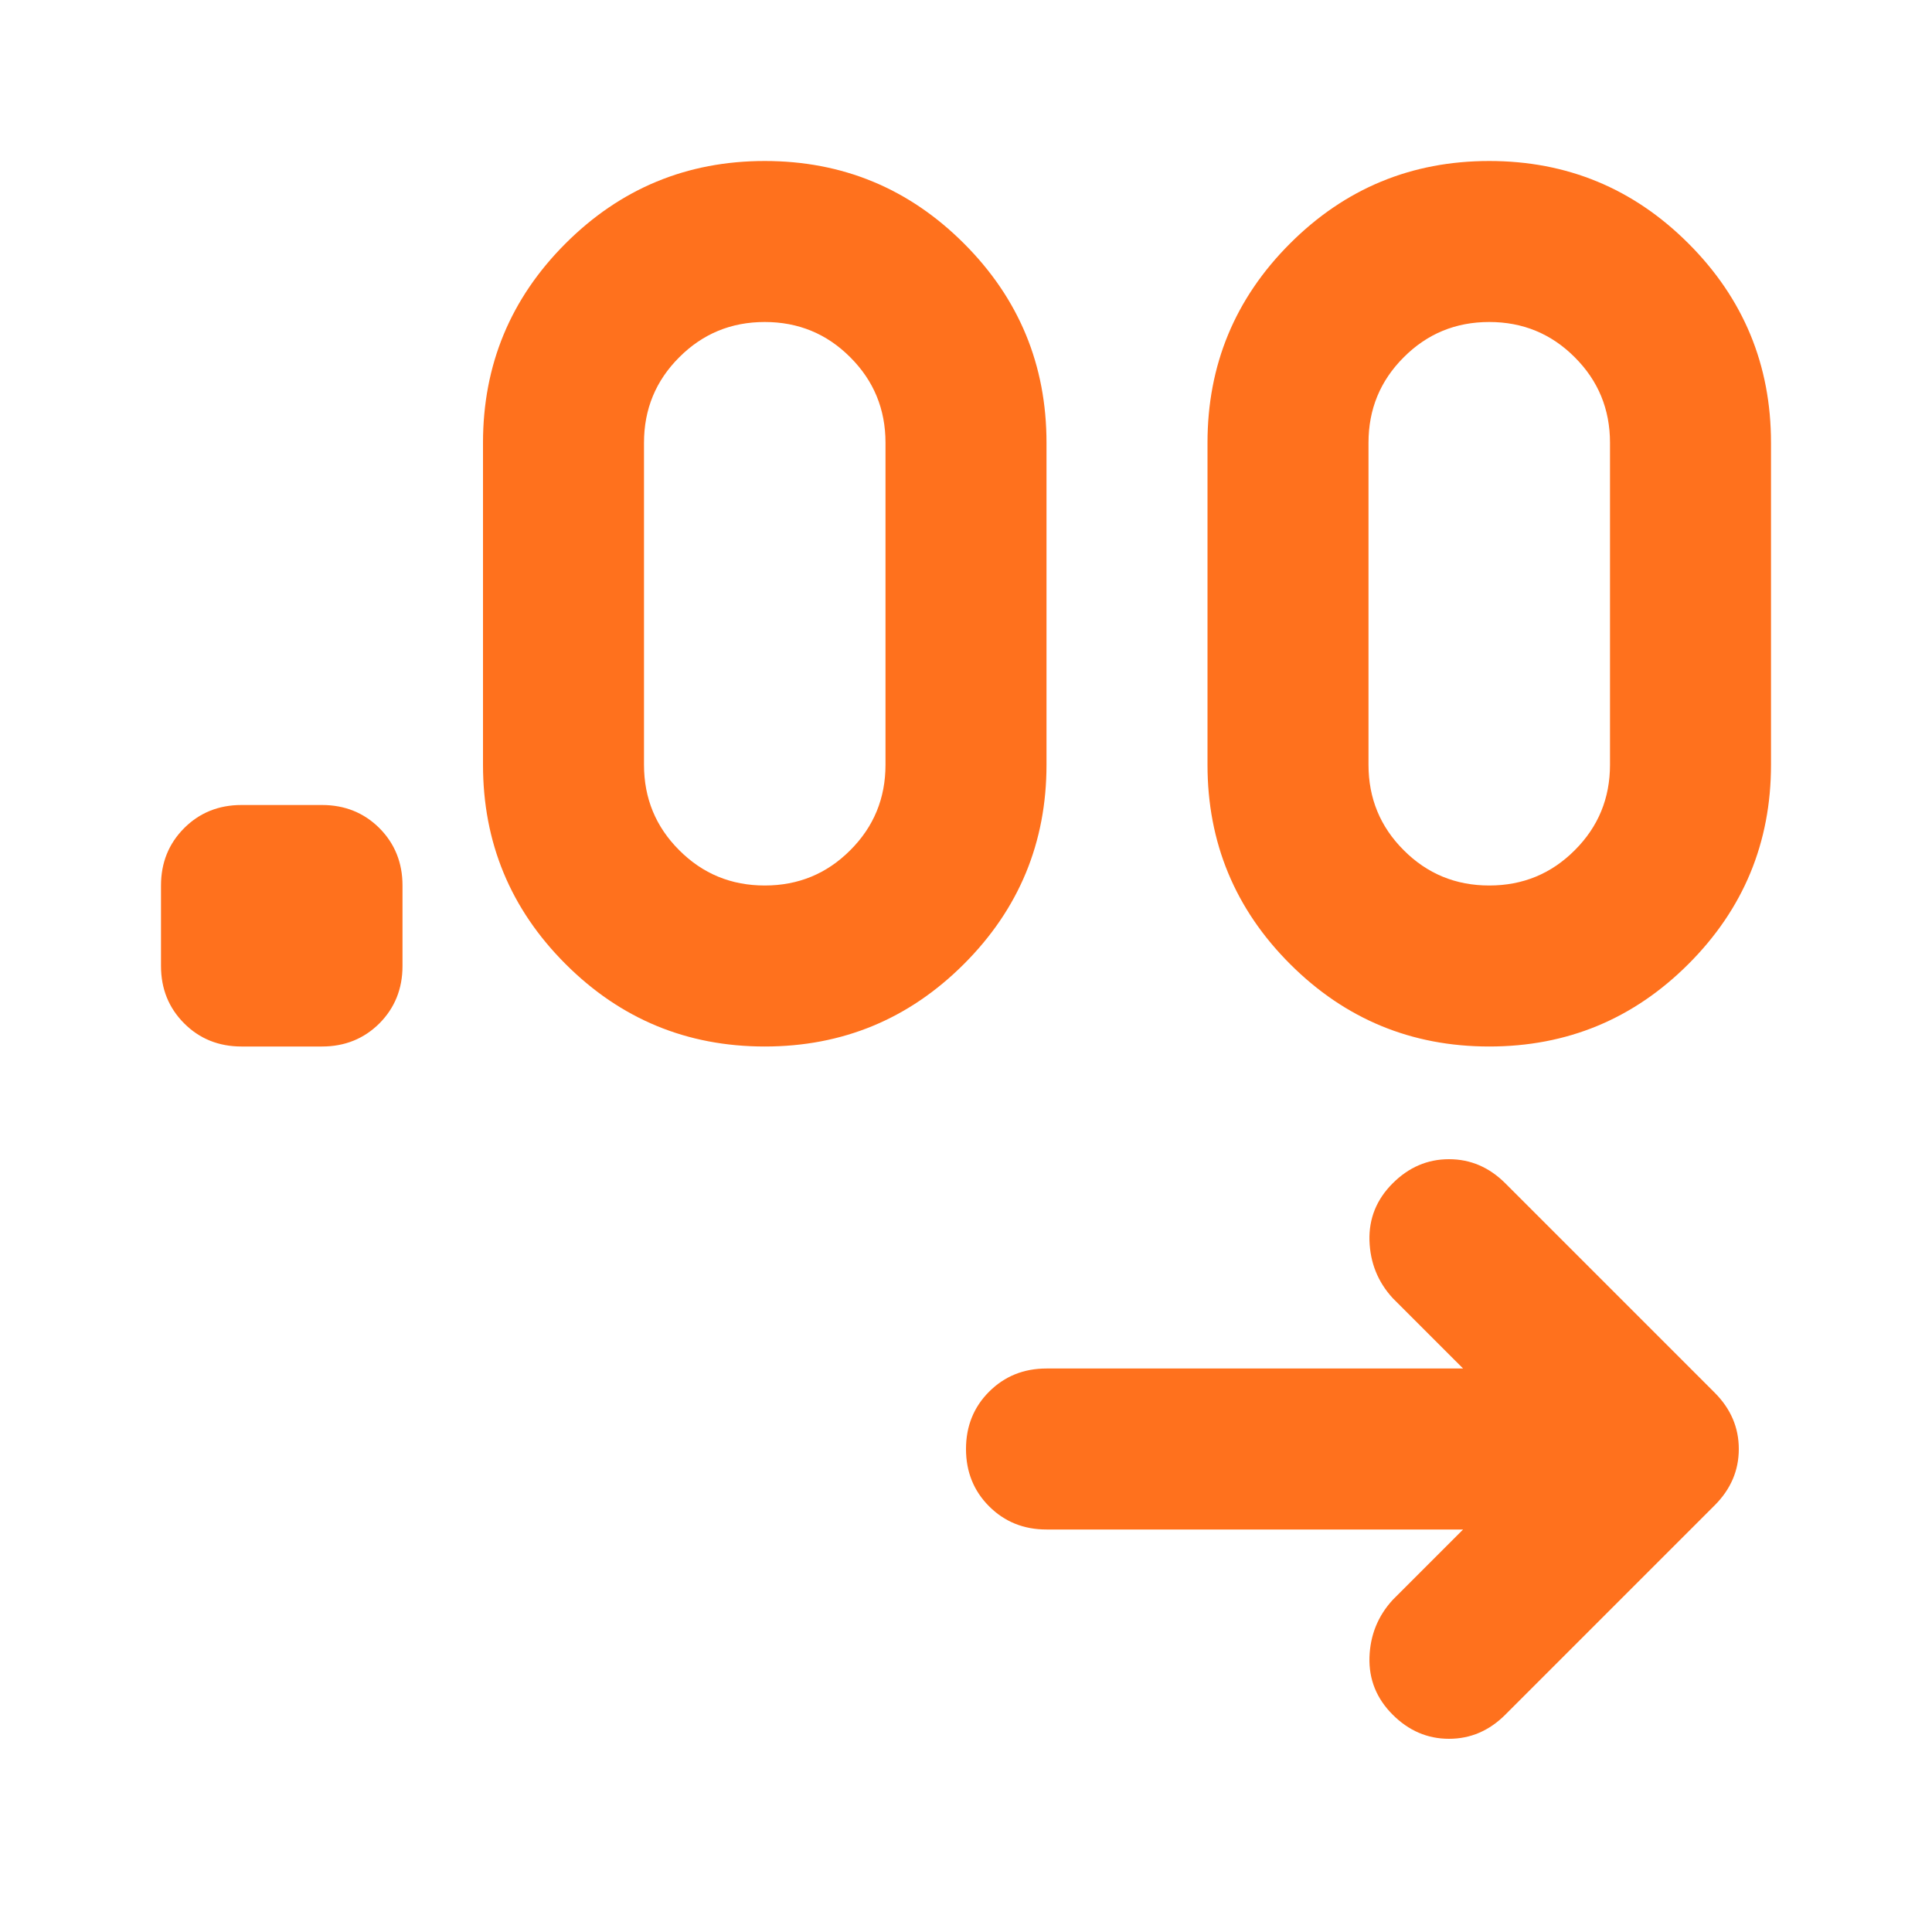 <svg width="24" height="24" viewBox="0 0 24 24" fill="none" xmlns="http://www.w3.org/2000/svg">
<path d="M18.175 19H13C12.717 19 12.479 18.904 12.287 18.712C12.096 18.521 12 18.283 12 18C12 17.717 12.096 17.479 12.287 17.288C12.479 17.096 12.717 17 13 17H18.175L17.3 16.125C17.117 15.925 17.021 15.688 17.012 15.412C17.004 15.137 17.1 14.9 17.3 14.7C17.5 14.5 17.733 14.4 18 14.4C18.267 14.4 18.5 14.5 18.7 14.7L21.3 17.3C21.5 17.5 21.6 17.733 21.6 18C21.6 18.267 21.5 18.5 21.3 18.7L18.7 21.3C18.5 21.5 18.267 21.6 18 21.6C17.733 21.6 17.5 21.5 17.3 21.3C17.1 21.1 17.004 20.863 17.012 20.587C17.021 20.312 17.117 20.075 17.3 19.875L18.175 19ZM4 13H3C2.717 13 2.479 12.904 2.288 12.713C2.096 12.521 2 12.283 2 12V11C2 10.717 2.096 10.479 2.288 10.287C2.479 10.096 2.717 10 3 10H4C4.283 10 4.521 10.096 4.713 10.287C4.904 10.479 5 10.717 5 11V12C5 12.283 4.904 12.521 4.713 12.713C4.521 12.904 4.283 13 4 13ZM9.5 13C8.533 13 7.708 12.658 7.025 11.975C6.342 11.292 6 10.467 6 9.5V5.5C6 4.533 6.342 3.708 7.025 3.025C7.708 2.342 8.533 2 9.5 2C10.467 2 11.292 2.342 11.975 3.025C12.658 3.708 13 4.533 13 5.5V9.5C13 10.467 12.658 11.292 11.975 11.975C11.292 12.658 10.467 13 9.5 13ZM18.5 13C17.533 13 16.708 12.658 16.025 11.975C15.342 11.292 15 10.467 15 9.5V5.5C15 4.533 15.342 3.708 16.025 3.025C16.708 2.342 17.533 2 18.5 2C19.467 2 20.292 2.342 20.975 3.025C21.658 3.708 22 4.533 22 5.5V9.5C22 10.467 21.658 11.292 20.975 11.975C20.292 12.658 19.467 13 18.5 13ZM9.5 11C9.917 11 10.271 10.854 10.562 10.562C10.854 10.271 11 9.917 11 9.5V5.5C11 5.083 10.854 4.729 10.562 4.438C10.271 4.146 9.917 4 9.5 4C9.083 4 8.729 4.146 8.438 4.438C8.146 4.729 8 5.083 8 5.5V9.5C8 9.917 8.146 10.271 8.438 10.562C8.729 10.854 9.083 11 9.5 11ZM18.5 11C18.917 11 19.271 10.854 19.562 10.562C19.854 10.271 20 9.917 20 9.5V5.5C20 5.083 19.854 4.729 19.562 4.438C19.271 4.146 18.917 4 18.5 4C18.083 4 17.729 4.146 17.438 4.438C17.146 4.729 17 5.083 17 5.5V9.5C17 9.917 17.146 10.271 17.438 10.562C17.729 10.854 18.083 11 18.5 11Z" fill="#FF711D"/>
</svg>
